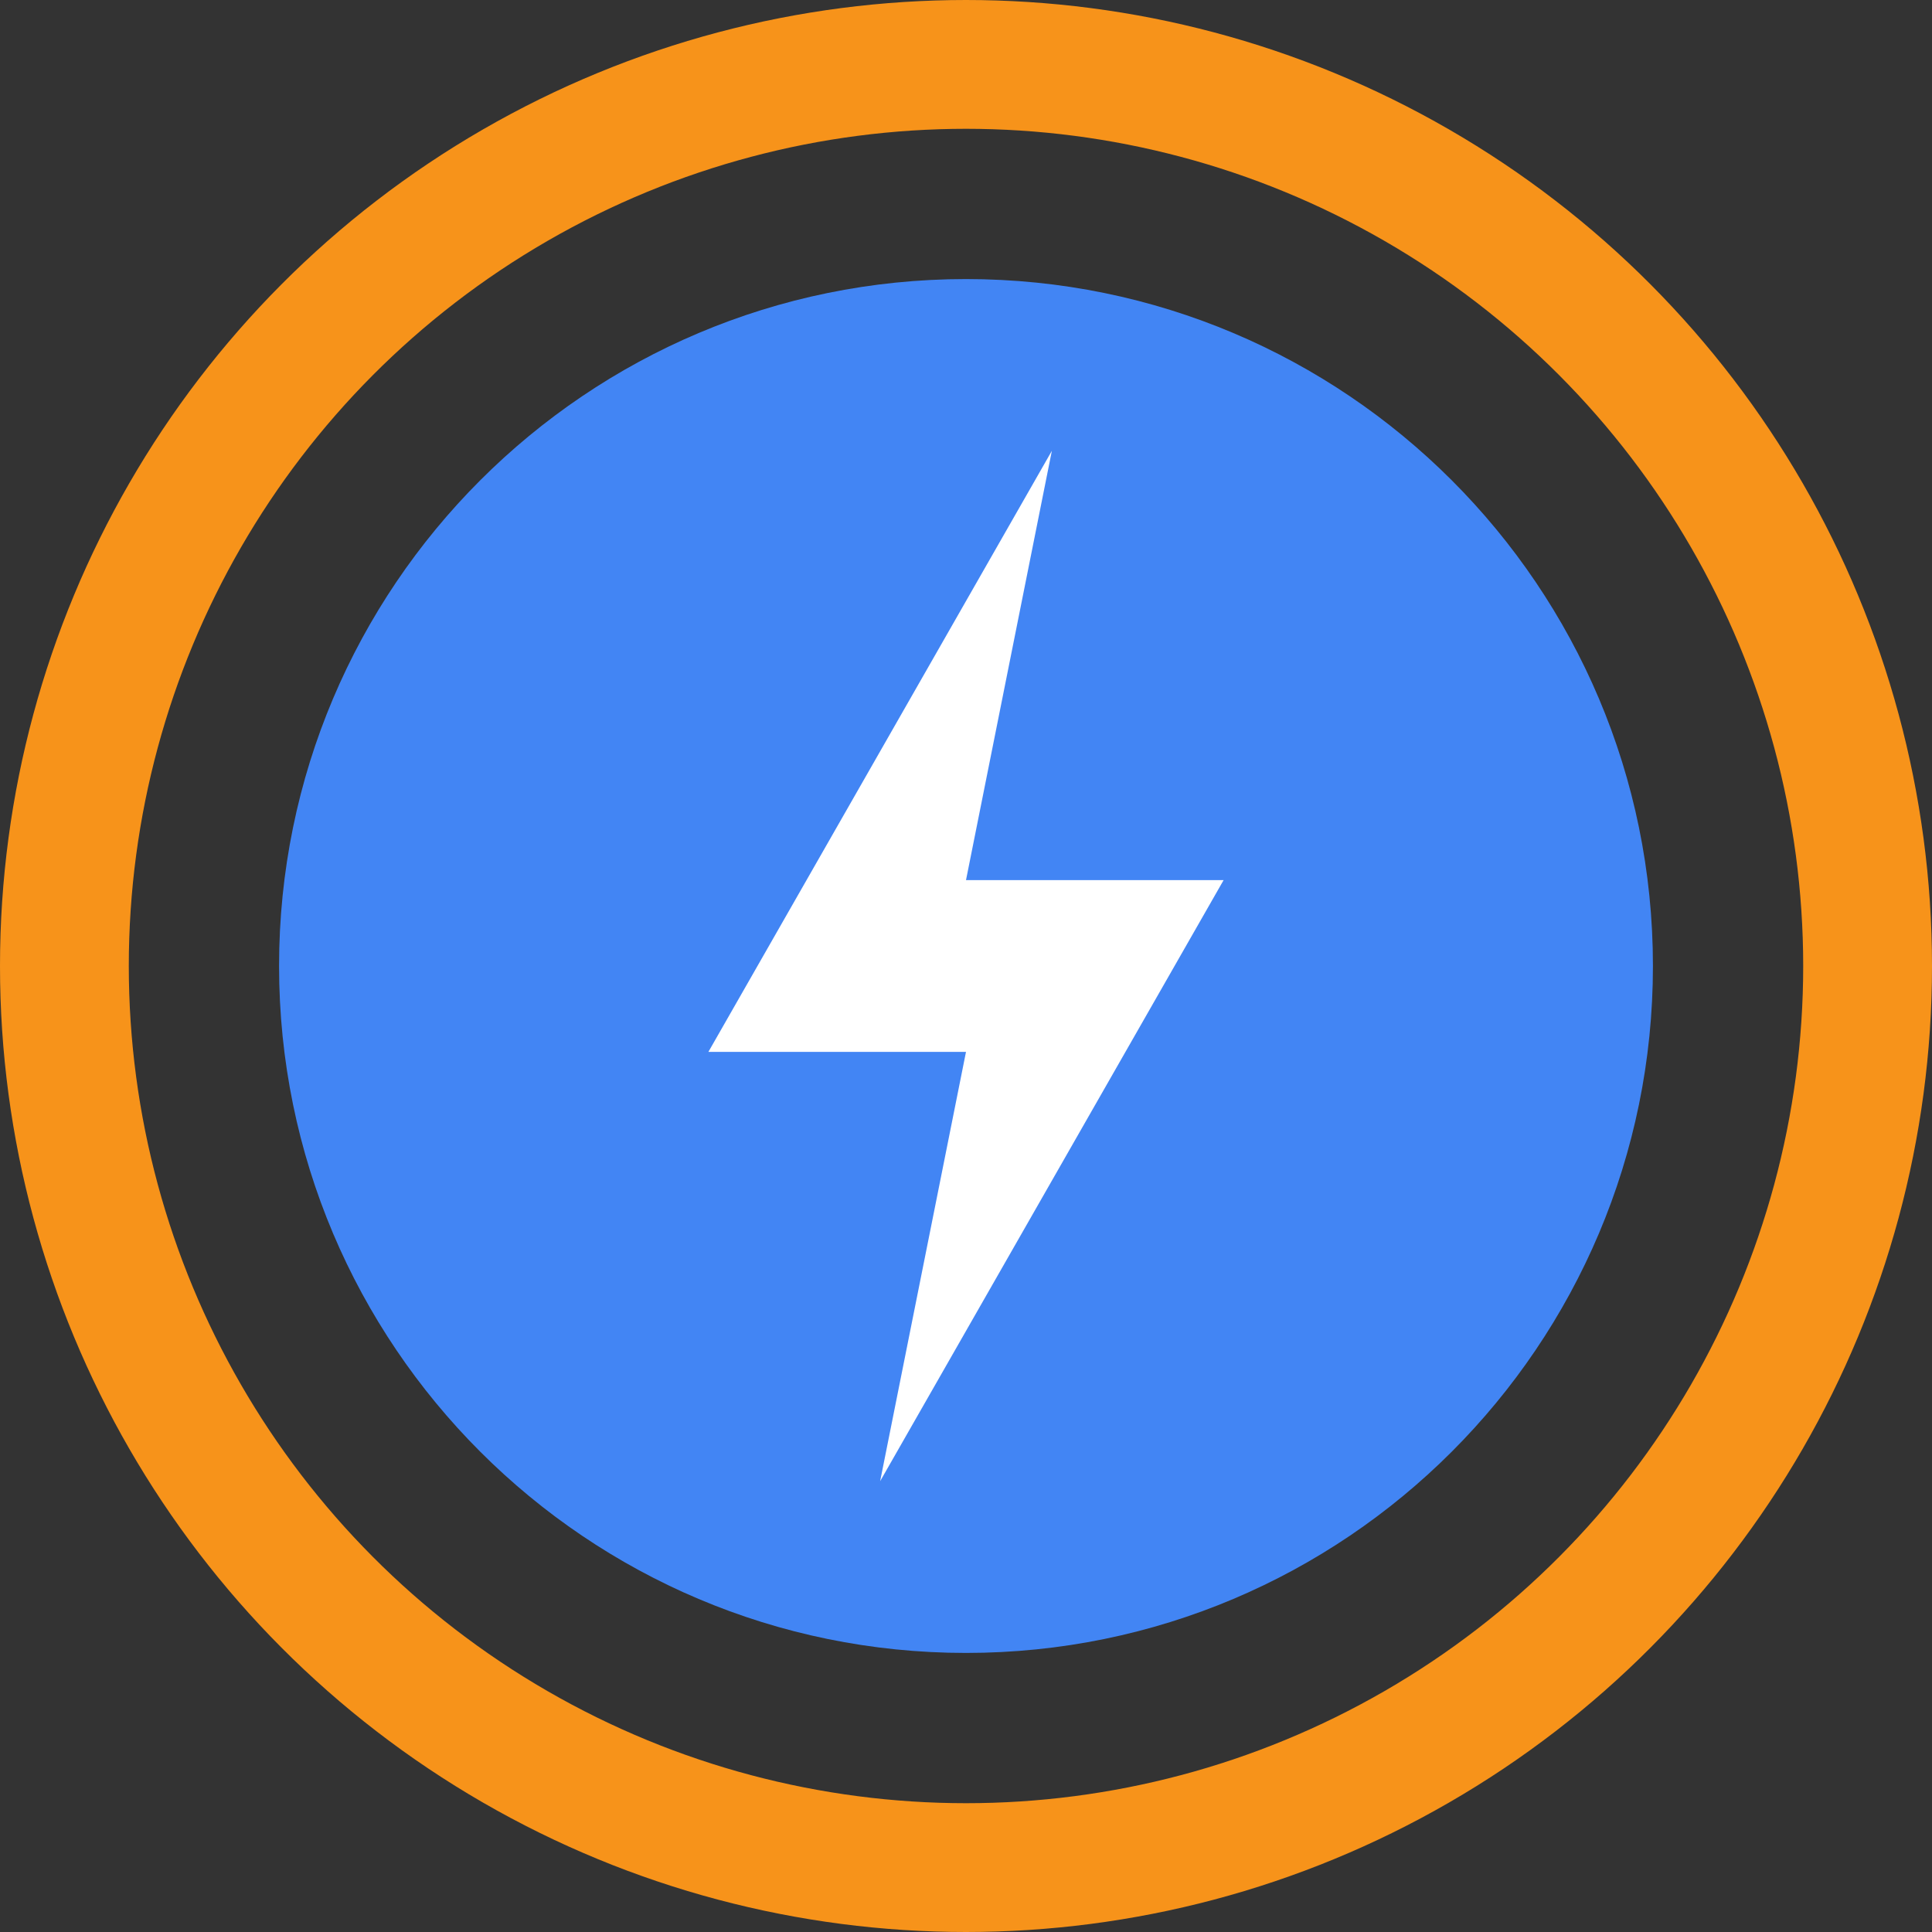 <svg width="90" height="90" viewBox="0 0 90 90" fill="none" xmlns="http://www.w3.org/2000/svg">
<rect x="0" y="0" width="90" height="90" fill="#333333" stroke="none"/>
<circle cx="45" cy="45" r="42" stroke="#F7931A" stroke-width="6"/>
<path d="M45 13C27.327 13 13 27.327 13 45C13 62.673 27.327 77 45 77C62.673 77 77 62.673 77 45C77 27.327 62.673 13 45 13Z" fill="#4285F4"/>
<path fill-rule="evenodd" clip-rule="evenodd" d="M49 21L33 49H45L41 69L57 41H45L49 21Z" fill="white"/>
</svg>
